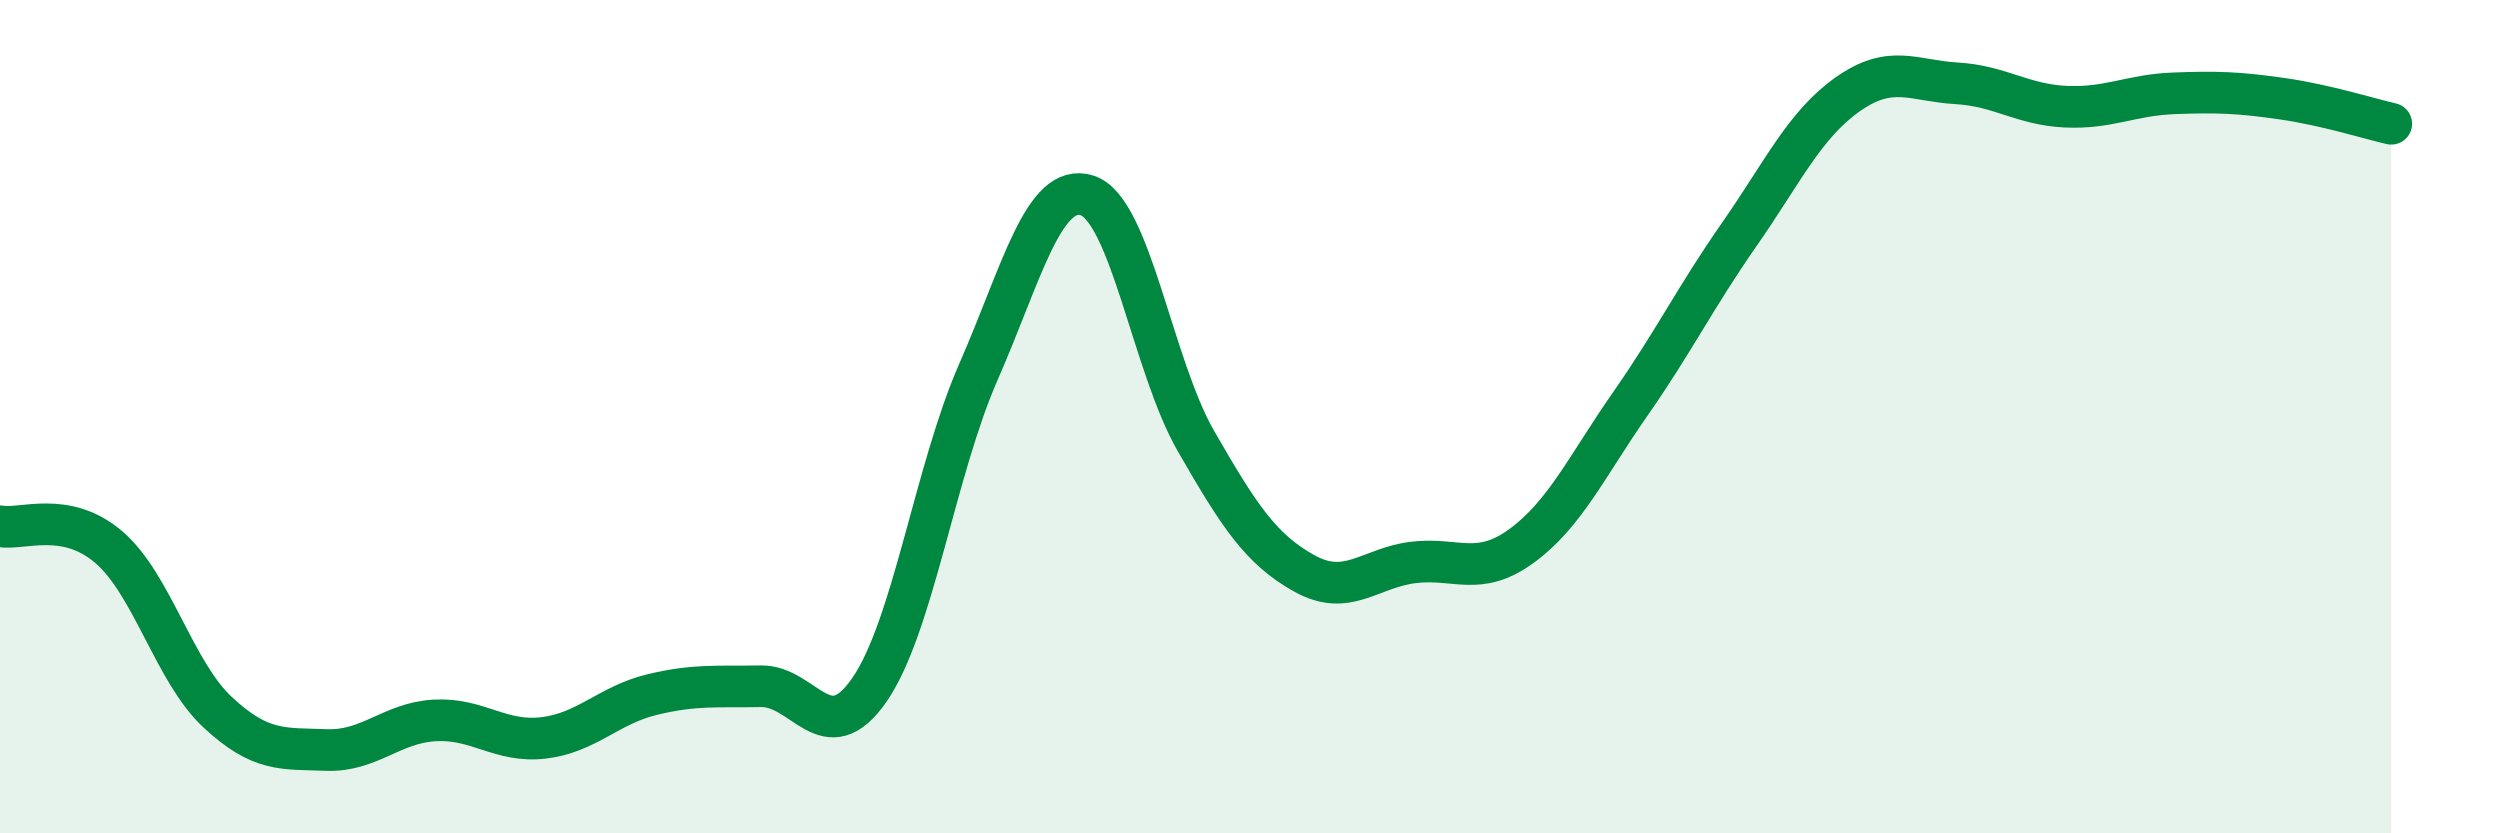 
    <svg width="60" height="20" viewBox="0 0 60 20" xmlns="http://www.w3.org/2000/svg">
      <path
        d="M 0,12.63 C 0.52,12.73 1.57,12.24 2.61,13.13 C 3.65,14.02 4.18,16.12 5.22,17.09 C 6.26,18.06 6.79,17.96 7.83,18 C 8.87,18.04 9.39,17.35 10.43,17.29 C 11.47,17.23 12,17.83 13.04,17.71 C 14.08,17.59 14.61,16.92 15.65,16.67 C 16.69,16.42 17.22,16.49 18.26,16.47 C 19.3,16.45 19.83,18.06 20.87,16.55 C 21.91,15.04 22.44,11.3 23.48,8.93 C 24.52,6.56 25.05,4.36 26.09,4.69 C 27.13,5.02 27.66,8.77 28.7,10.58 C 29.74,12.39 30.26,13.18 31.3,13.76 C 32.34,14.34 32.87,13.63 33.91,13.5 C 34.95,13.37 35.48,13.86 36.52,13.1 C 37.56,12.34 38.09,11.18 39.13,9.69 C 40.17,8.2 40.7,7.12 41.74,5.63 C 42.78,4.14 43.31,2.99 44.35,2.26 C 45.39,1.53 45.92,1.94 46.96,2 C 48,2.06 48.53,2.51 49.57,2.56 C 50.61,2.61 51.13,2.28 52.17,2.24 C 53.21,2.2 53.74,2.22 54.78,2.37 C 55.82,2.52 56.87,2.85 57.39,2.97L57.39 20L0 20Z"
        fill="#008740"
        opacity="0.1"
        stroke-linecap="round"
        stroke-linejoin="round"
      />
      <path
        d="M 0,12.63 C 0.52,12.73 1.57,12.24 2.61,13.13 C 3.65,14.02 4.18,16.12 5.22,17.09 C 6.26,18.06 6.79,17.96 7.83,18 C 8.87,18.04 9.39,17.35 10.43,17.29 C 11.47,17.23 12,17.83 13.04,17.71 C 14.08,17.59 14.61,16.92 15.65,16.67 C 16.69,16.42 17.22,16.49 18.26,16.47 C 19.3,16.45 19.83,18.06 20.87,16.55 C 21.91,15.04 22.44,11.3 23.48,8.93 C 24.52,6.56 25.05,4.36 26.09,4.69 C 27.13,5.02 27.66,8.77 28.7,10.58 C 29.74,12.39 30.26,13.18 31.3,13.76 C 32.34,14.34 32.87,13.63 33.91,13.5 C 34.95,13.37 35.48,13.86 36.52,13.1 C 37.56,12.34 38.09,11.18 39.13,9.69 C 40.17,8.2 40.7,7.12 41.74,5.63 C 42.78,4.14 43.31,2.99 44.35,2.26 C 45.39,1.53 45.92,1.94 46.96,2 C 48,2.06 48.53,2.51 49.57,2.56 C 50.61,2.61 51.13,2.28 52.17,2.24 C 53.21,2.2 53.74,2.22 54.78,2.37 C 55.82,2.52 56.87,2.85 57.39,2.97"
        stroke="#008740"
        stroke-width="1"
        fill="none"
        stroke-linecap="round"
        stroke-linejoin="round"
      />
    </svg>
  